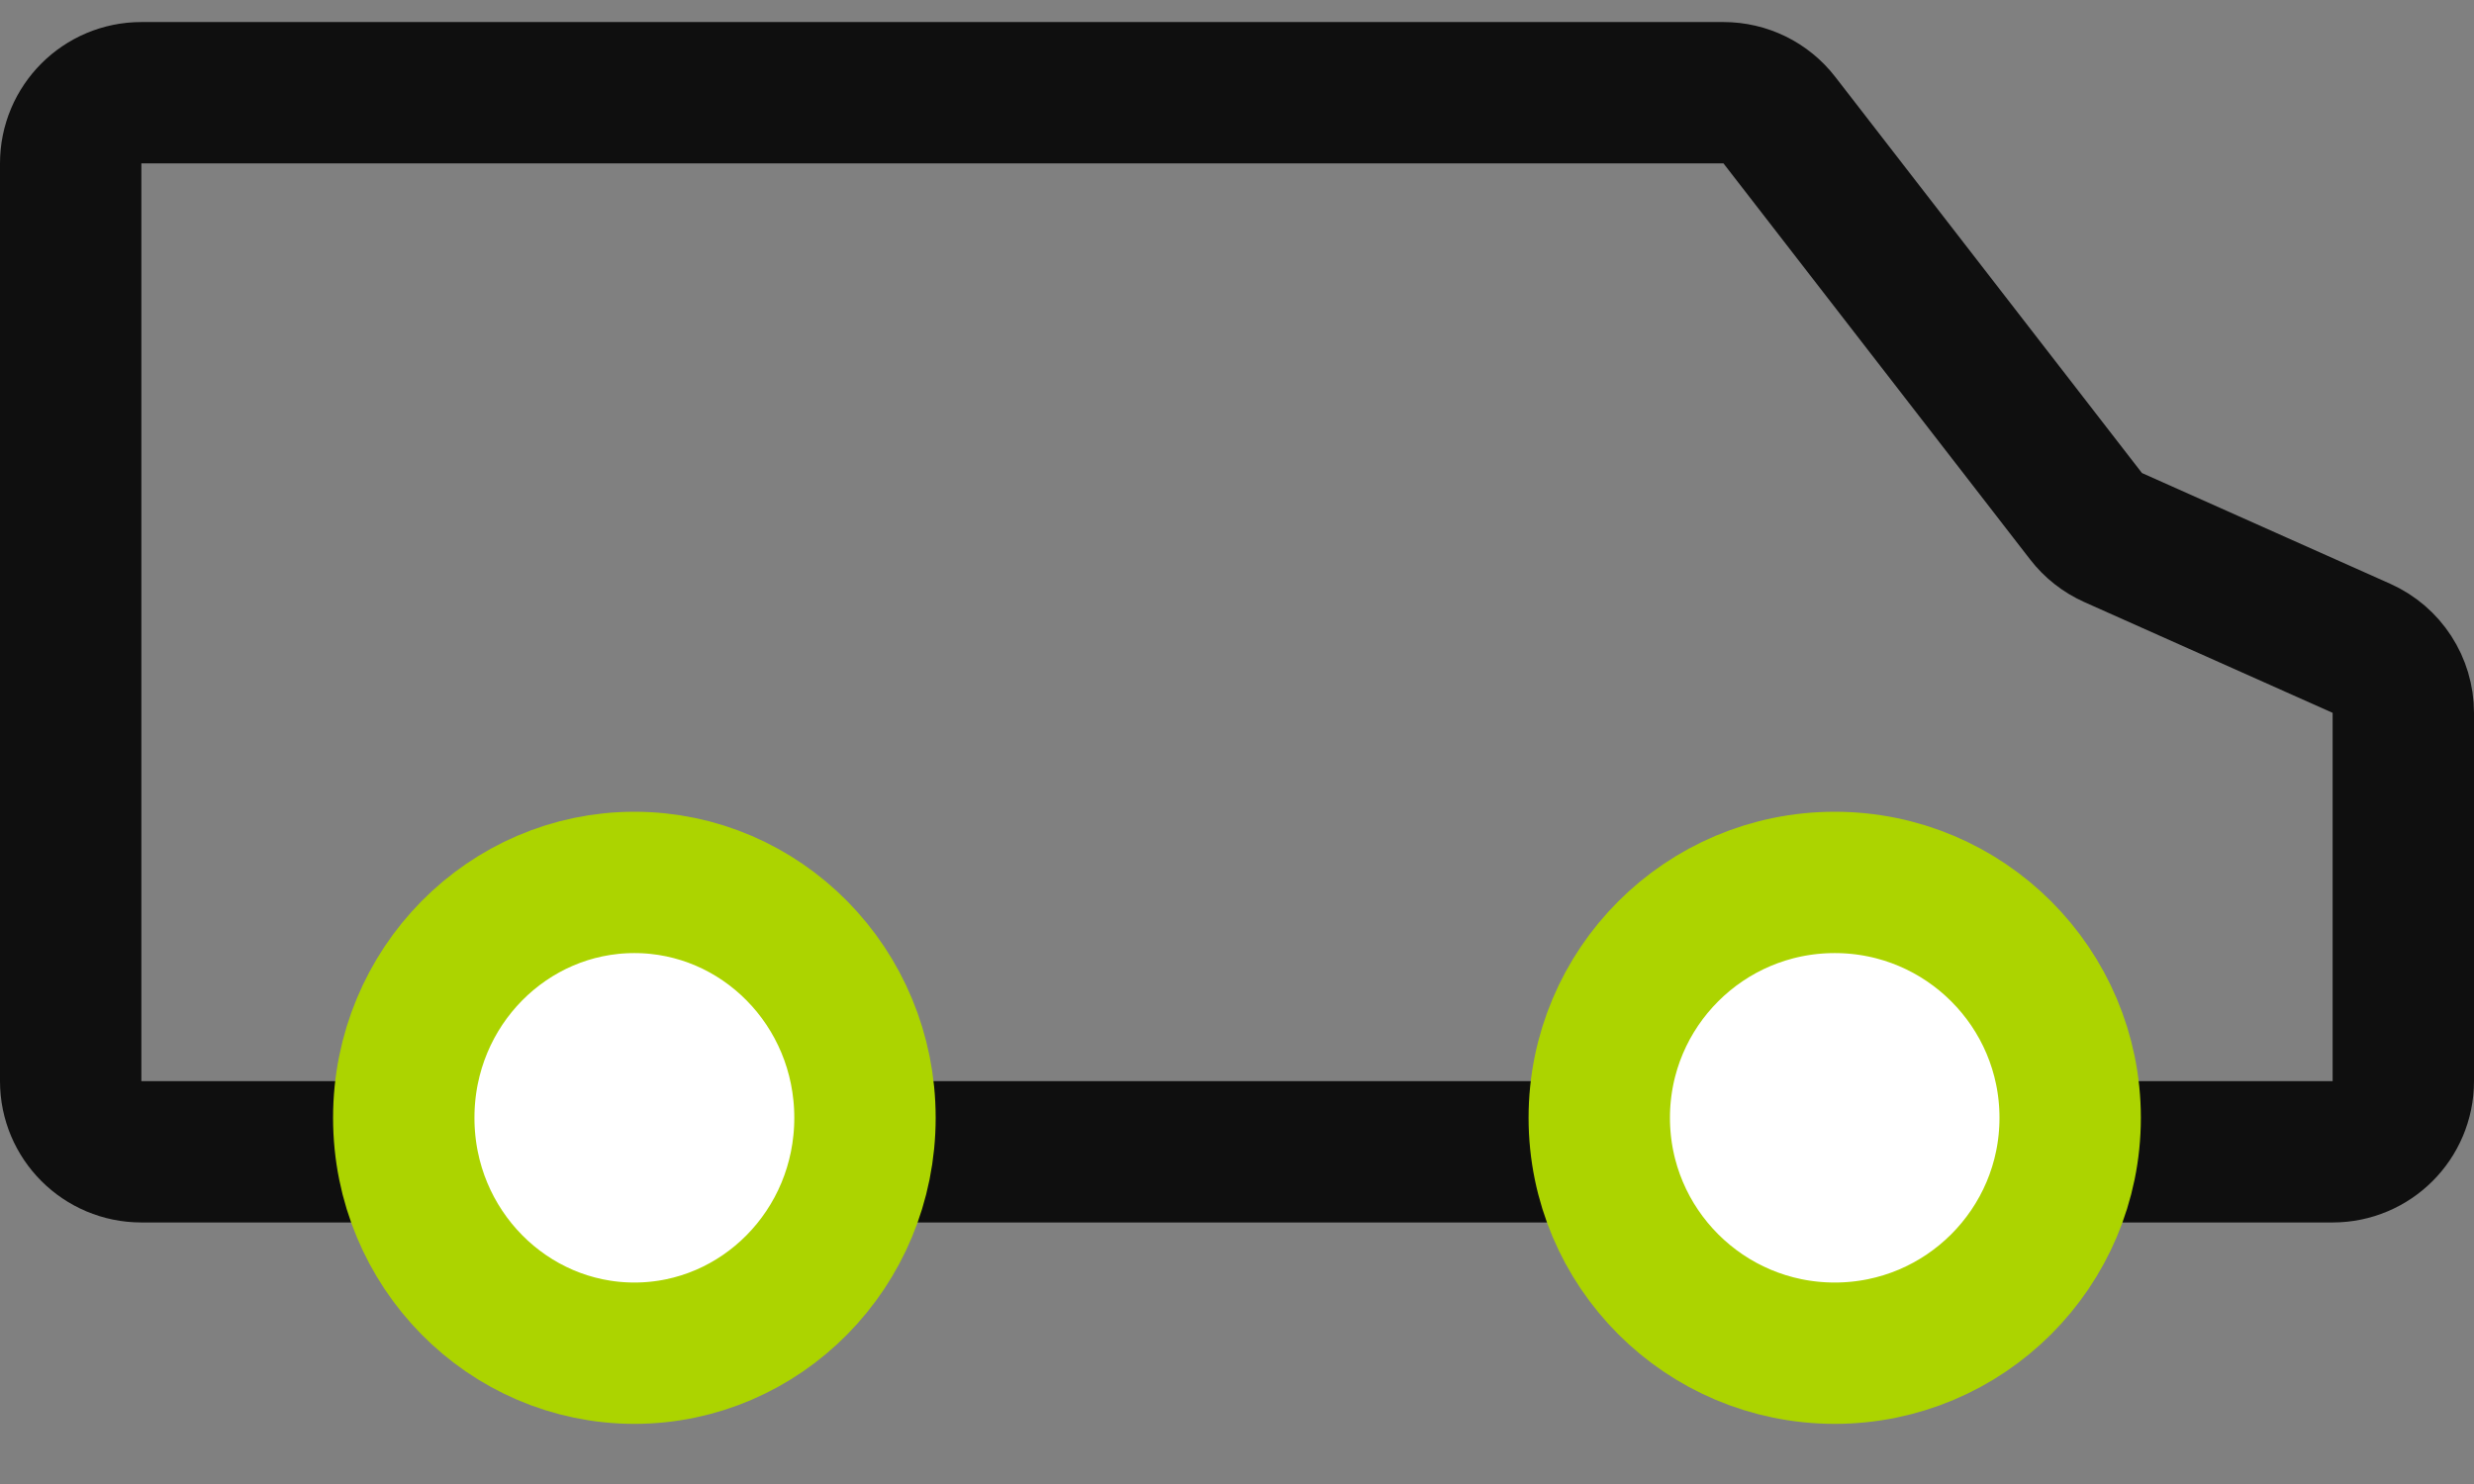 <svg width="35" height="21" viewBox="0 0 35 21" fill="none" xmlns="http://www.w3.org/2000/svg">
<rect x="0" y="0" width="35" height="21" fill="#808080" stroke="none"/>
<path d="M24.382 1.312H2C1.448 1.312 1 1.76 1 2.312V15.299C1 15.852 1.448 16.299 2 16.299H33C33.552 16.299 34 15.852 34 15.299V10.088C34 9.693 33.768 9.335 33.407 9.174L29.895 7.607C29.745 7.54 29.613 7.437 29.512 7.306L25.173 1.7C24.984 1.455 24.692 1.312 24.382 1.312Z" stroke="#0F0F0F" stroke-width="2"/>
<path d="M12.237 15.818C12.237 17.673 10.762 19.149 8.975 19.149C7.188 19.149 5.712 17.673 5.712 15.818C5.712 13.963 7.188 12.487 8.975 12.487C10.762 12.487 12.237 13.963 12.237 15.818Z" fill="white" stroke="#ACD400" stroke-width="2"/>
<circle cx="25.956" cy="15.818" r="3.331" fill="white" stroke="#ACD400" stroke-width="2"/>
</svg>
